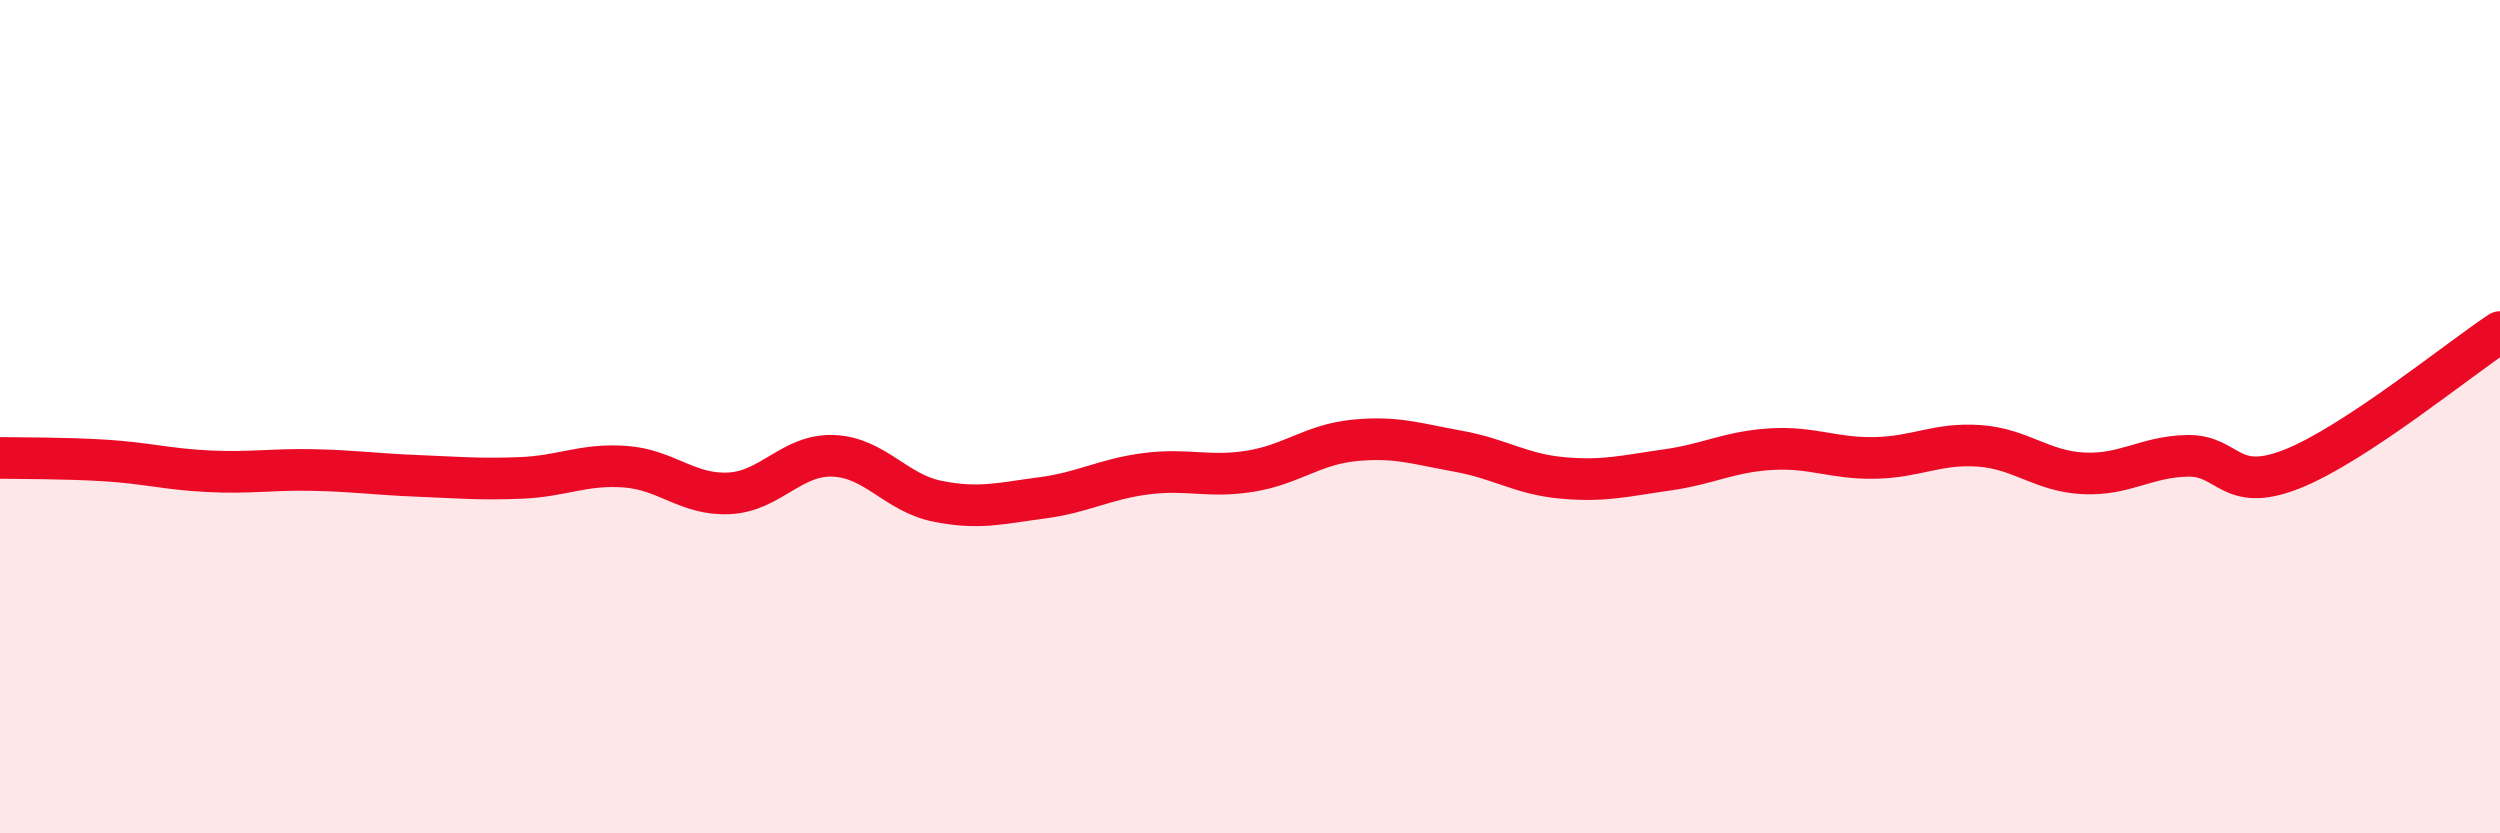 
    <svg width="60" height="20" viewBox="0 0 60 20" xmlns="http://www.w3.org/2000/svg">
      <path
        d="M 0,10.99 C 0.5,11 1.5,10.99 2.5,11.05 C 3.5,11.11 4,11.26 5,11.31 C 6,11.36 6.5,11.26 7.5,11.28 C 8.5,11.3 9,11.38 10,11.42 C 11,11.46 11.5,11.51 12.5,11.47 C 13.5,11.43 14,11.13 15,11.2 C 16,11.27 16.5,11.89 17.5,11.84 C 18.5,11.79 19,10.9 20,10.94 C 21,10.98 21.5,11.83 22.5,12.03 C 23.5,12.23 24,12.08 25,11.95 C 26,11.82 26.5,11.5 27.5,11.37 C 28.5,11.24 29,11.47 30,11.31 C 31,11.15 31.5,10.67 32.5,10.57 C 33.5,10.47 34,10.65 35,10.83 C 36,11.01 36.5,11.38 37.5,11.47 C 38.5,11.56 39,11.42 40,11.28 C 41,11.14 41.5,10.84 42.5,10.78 C 43.5,10.72 44,11.01 45,10.99 C 46,10.97 46.5,10.63 47.5,10.7 C 48.5,10.77 49,11.31 50,11.36 C 51,11.41 51.5,10.96 52.5,10.94 C 53.5,10.92 53.5,11.85 55,11.26 C 56.5,10.67 59,8.63 60,7.97L60 20L0 20Z"
        fill="#EB0A25"
        opacity="0.1"
        stroke-linecap="round"
        stroke-linejoin="round"
      />
      <path
        d="M 0,10.99 C 0.5,11 1.5,10.99 2.5,11.05 C 3.5,11.11 4,11.26 5,11.31 C 6,11.36 6.5,11.26 7.5,11.28 C 8.5,11.3 9,11.38 10,11.42 C 11,11.46 11.5,11.51 12.5,11.47 C 13.5,11.43 14,11.13 15,11.2 C 16,11.27 16.5,11.89 17.5,11.84 C 18.5,11.79 19,10.9 20,10.94 C 21,10.98 21.5,11.83 22.5,12.03 C 23.5,12.23 24,12.08 25,11.95 C 26,11.82 26.5,11.5 27.5,11.37 C 28.5,11.24 29,11.47 30,11.31 C 31,11.15 31.5,10.67 32.5,10.57 C 33.5,10.47 34,10.65 35,10.83 C 36,11.01 36.5,11.38 37.5,11.47 C 38.5,11.56 39,11.42 40,11.28 C 41,11.14 41.5,10.84 42.5,10.78 C 43.5,10.72 44,11.01 45,10.99 C 46,10.97 46.5,10.63 47.5,10.7 C 48.5,10.77 49,11.31 50,11.36 C 51,11.41 51.5,10.96 52.5,10.94 C 53.5,10.92 53.5,11.85 55,11.26 C 56.5,10.67 59,8.63 60,7.97"
        stroke="#EB0A25"
        stroke-width="1"
        fill="none"
        stroke-linecap="round"
        stroke-linejoin="round"
      />
    </svg>
  